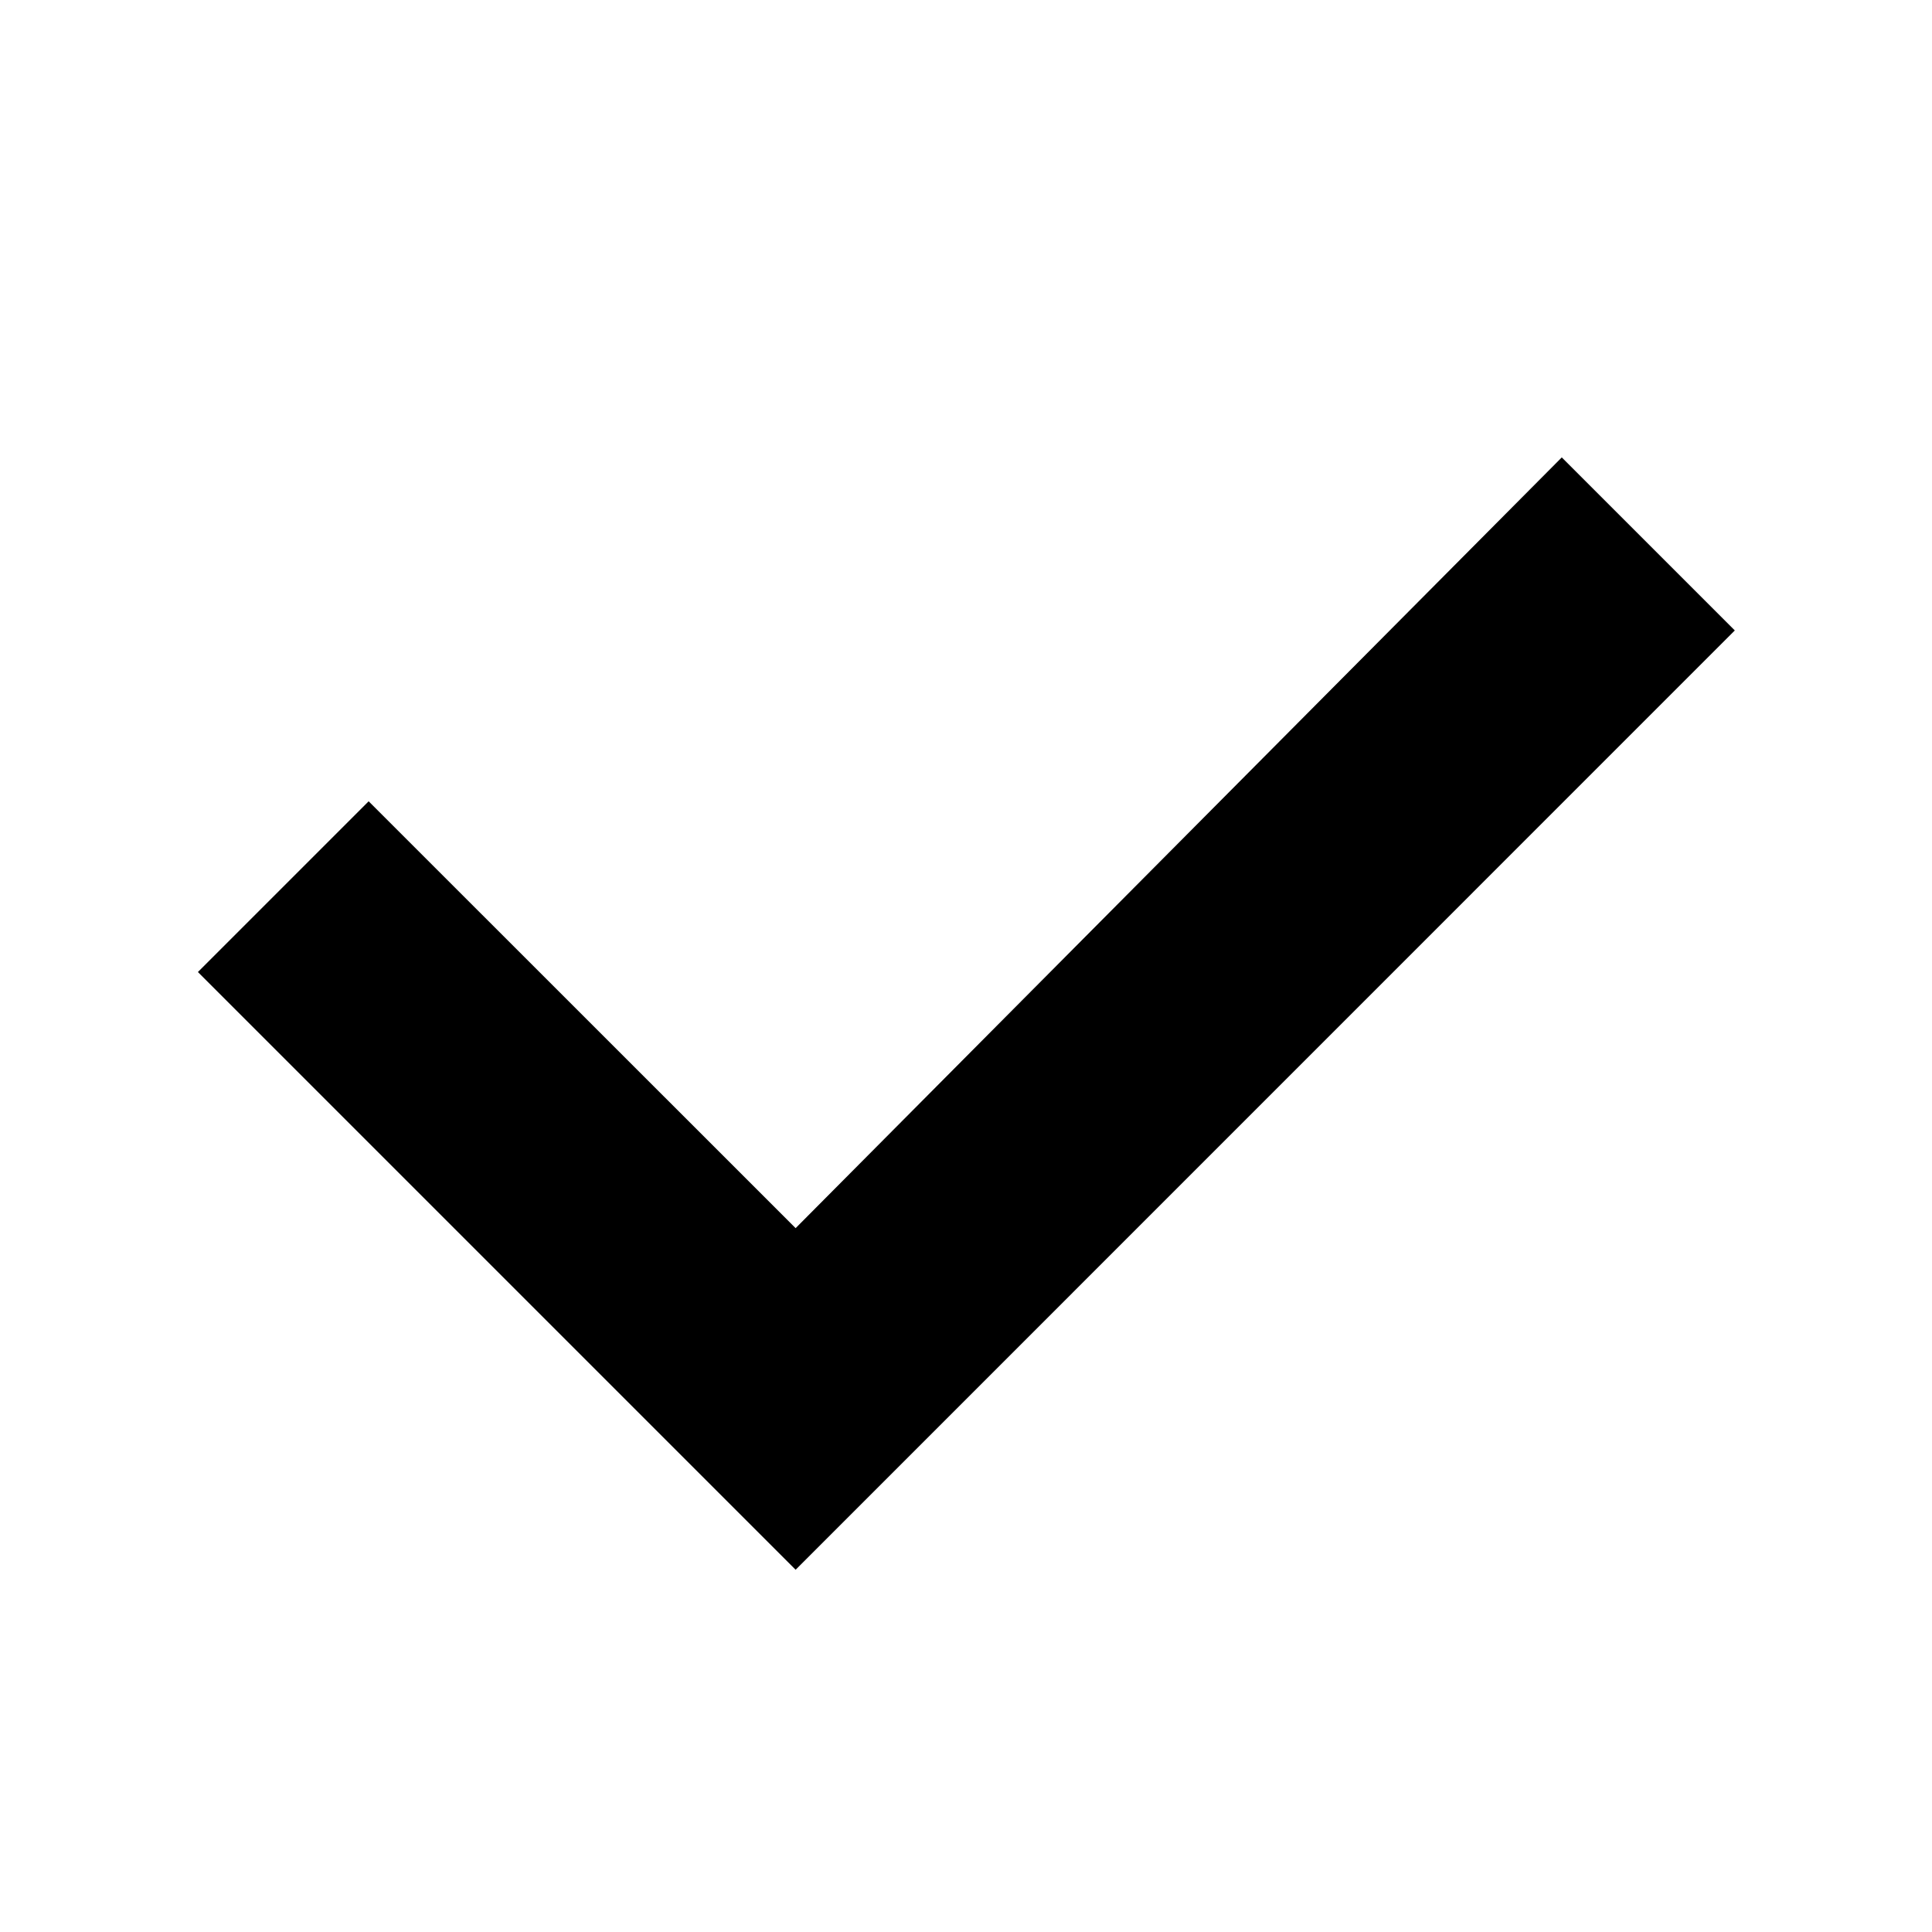 <?xml version="1.0" encoding="UTF-8" standalone="no"?>
<svg xml:space="preserve" overflow="visible" height="16px" viewBox="-0.5 -0.5 16 16" xmlns:dc="http://purl.org/dc/elements/1.1/" width="16px" version="1.1" xmlns:cc="http://creativecommons.org/ns#" xmlns:rdf="http://www.w3.org/1999/02/22-rdf-syntax-ns#" xmlns="http://www.w3.org/2000/svg" y="0px" x="0px" enable-background="new -0.5 -0.5 16 16"><g transform="matrix(-1 0 0 -1 17.451 1056.3)"><path d="m11.362 1043.8 4.95 4.95-1.414 1.414-3.536-3.535-6.345 6.383-1.433-1.433z"/></g></svg>
